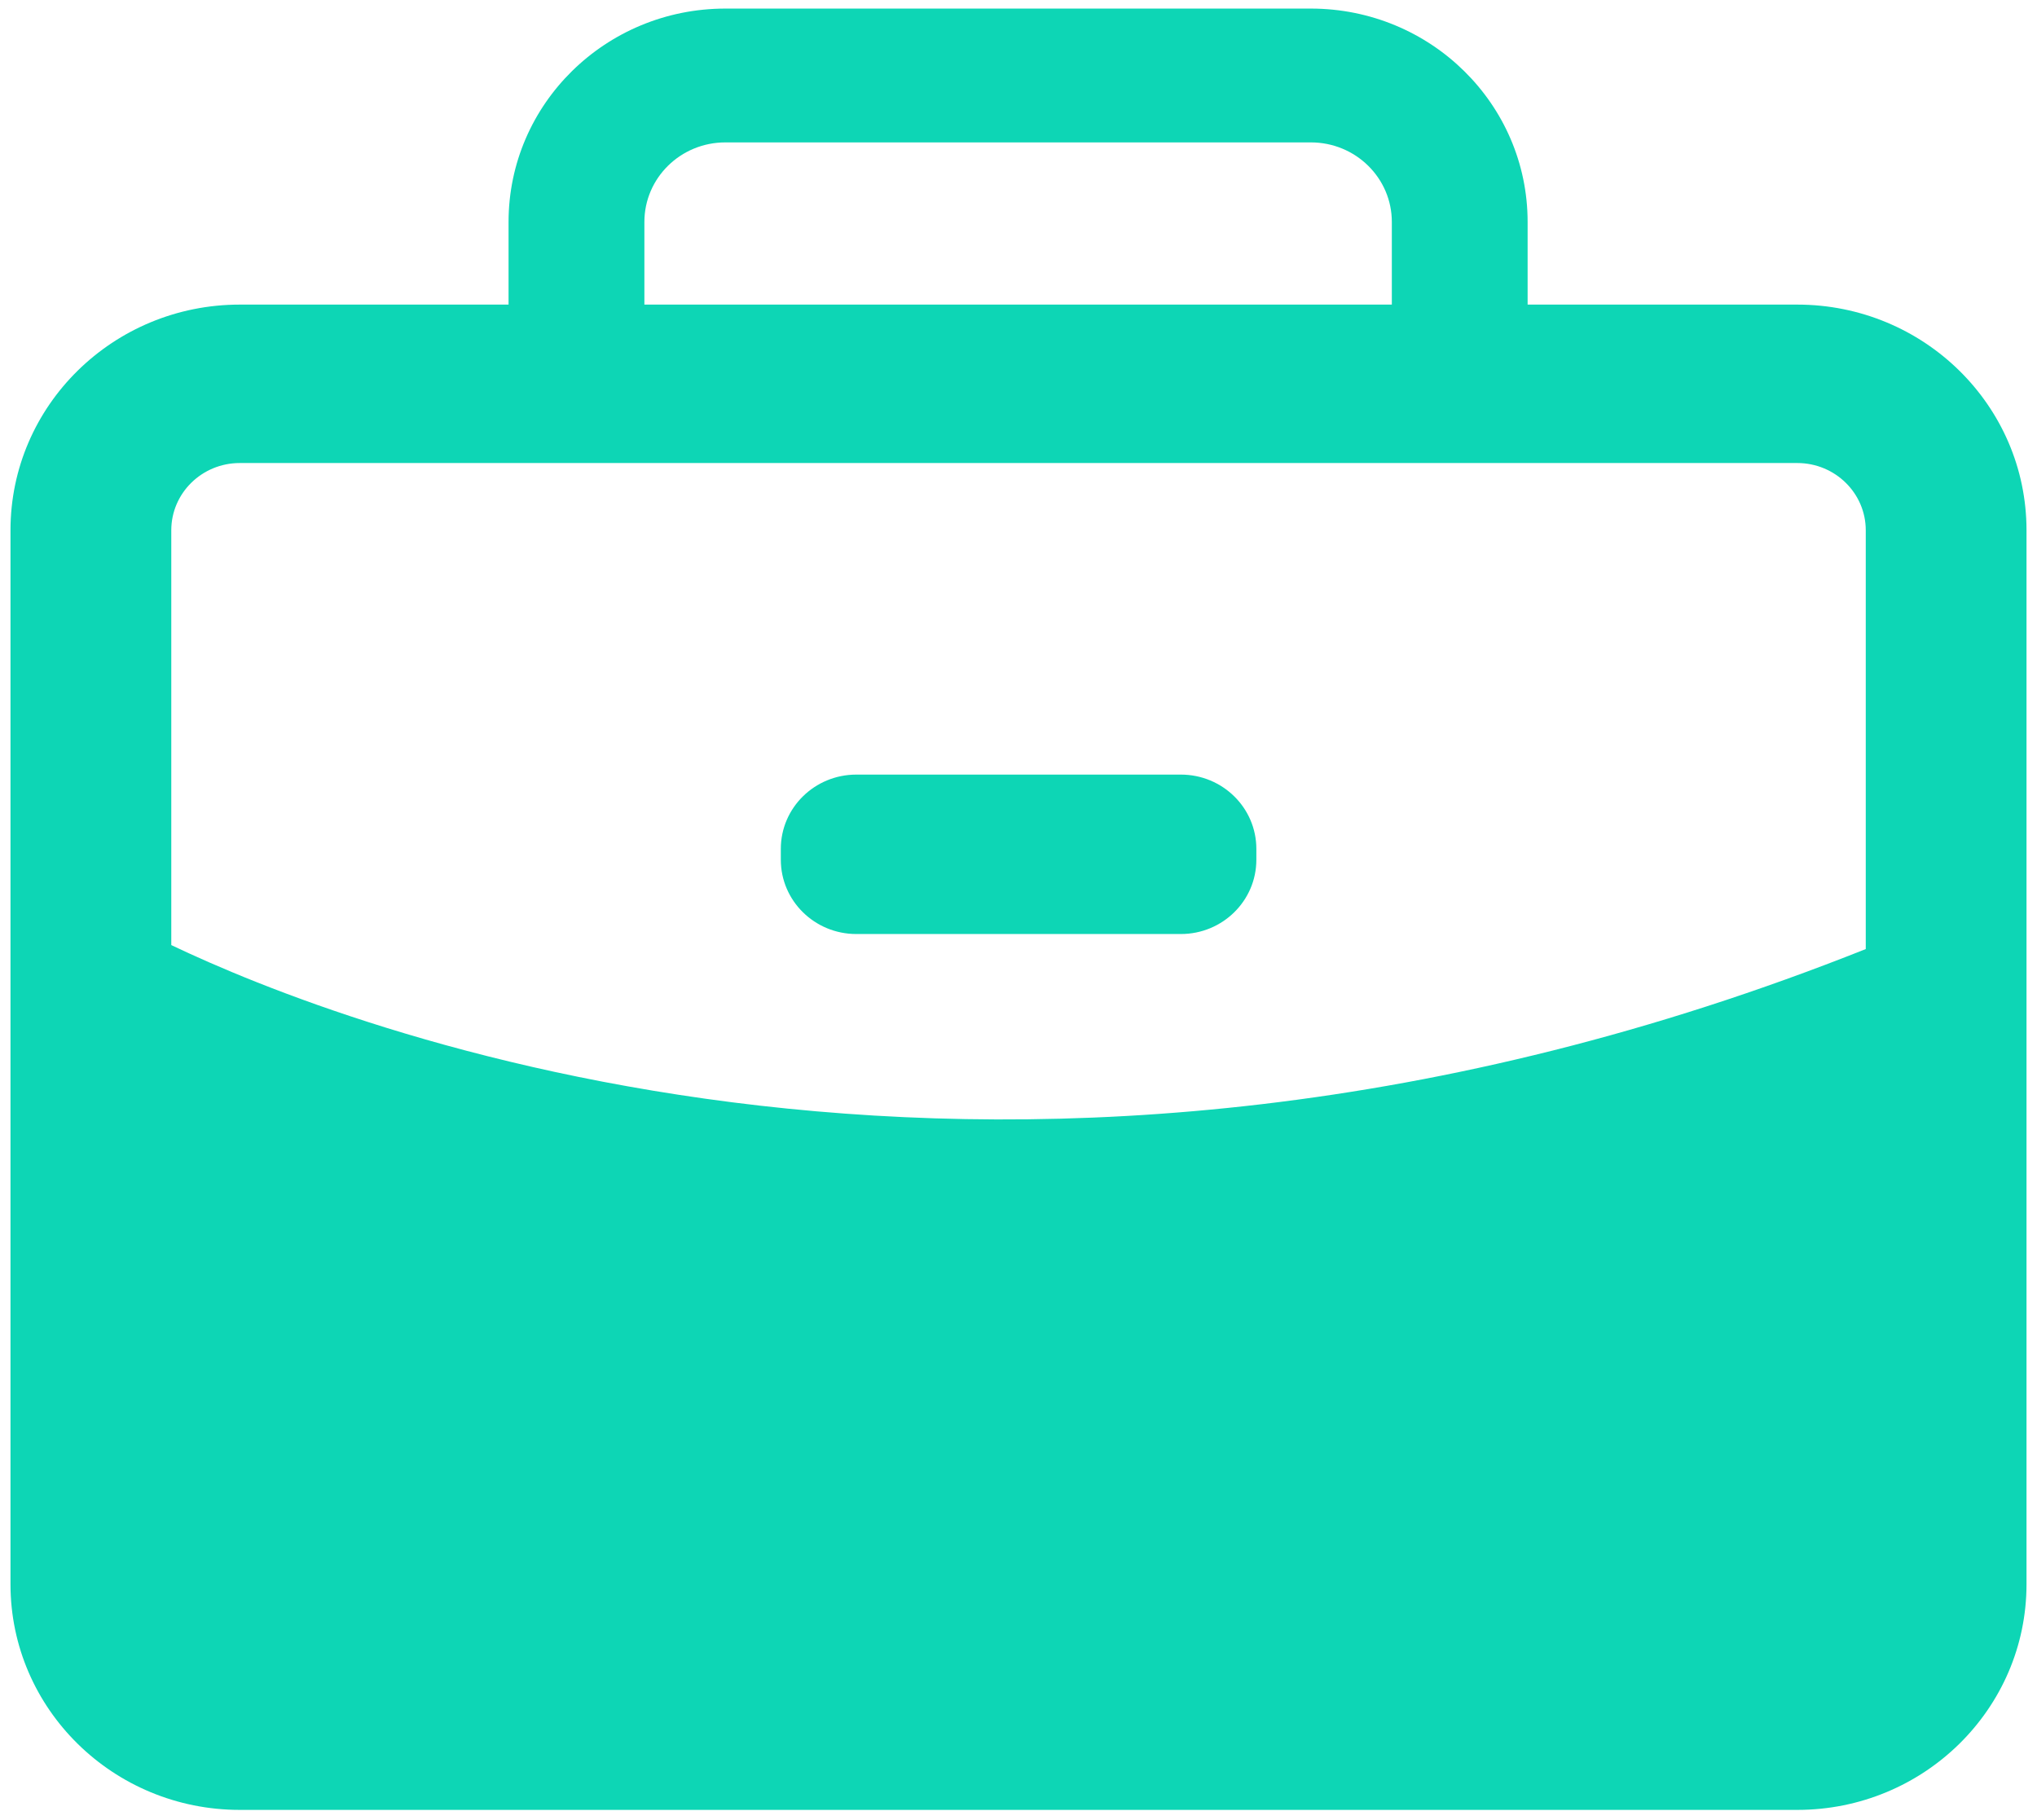 <svg xmlns="http://www.w3.org/2000/svg" width="47" height="42" viewBox="0 0 47 42" fill="none"><g clip-path="url(#clip0_1_809)"><path fill-rule="evenodd" clip-rule="evenodd" d="M16.737 3.286C15.701 3.286 14.868 4.11 14.868 5.122V7.029H32.114V5.122C32.114 4.11 31.281 3.286 30.245 3.286H16.737ZM11.734 5.122V7.029H5.533C2.614 7.029 0.242 9.358 0.242 12.237V36.558C0.242 39.437 2.614 41.766 5.533 41.766H41.468C44.387 41.766 46.758 39.437 46.758 36.558V12.237C46.758 9.358 44.387 7.029 41.468 7.029H35.247V5.122C35.247 2.399 33.006 0.198 30.245 0.198H16.737C13.976 0.198 11.734 2.399 11.734 5.122ZM5.533 10.685C4.656 10.685 3.952 11.383 3.952 12.237V21.809C7.855 23.672 23.225 29.796 43.049 21.901V12.237C43.049 11.383 42.344 10.685 41.468 10.685H5.533Z" fill="#0DD6B5"></path><path d="M27.246 17.875H19.758C18.796 17.875 18.016 18.642 18.016 19.589V19.84C18.016 20.787 18.796 21.554 19.758 21.554H27.246C28.208 21.554 28.988 20.787 28.988 19.84V19.589C28.988 18.642 28.208 17.875 27.246 17.875Z" fill="#0DD6B5"></path></g><defs><clipPath id="clip0_1_809"><rect width="47" height="42" rx="5" fill="white"></rect></clipPath></defs></svg>